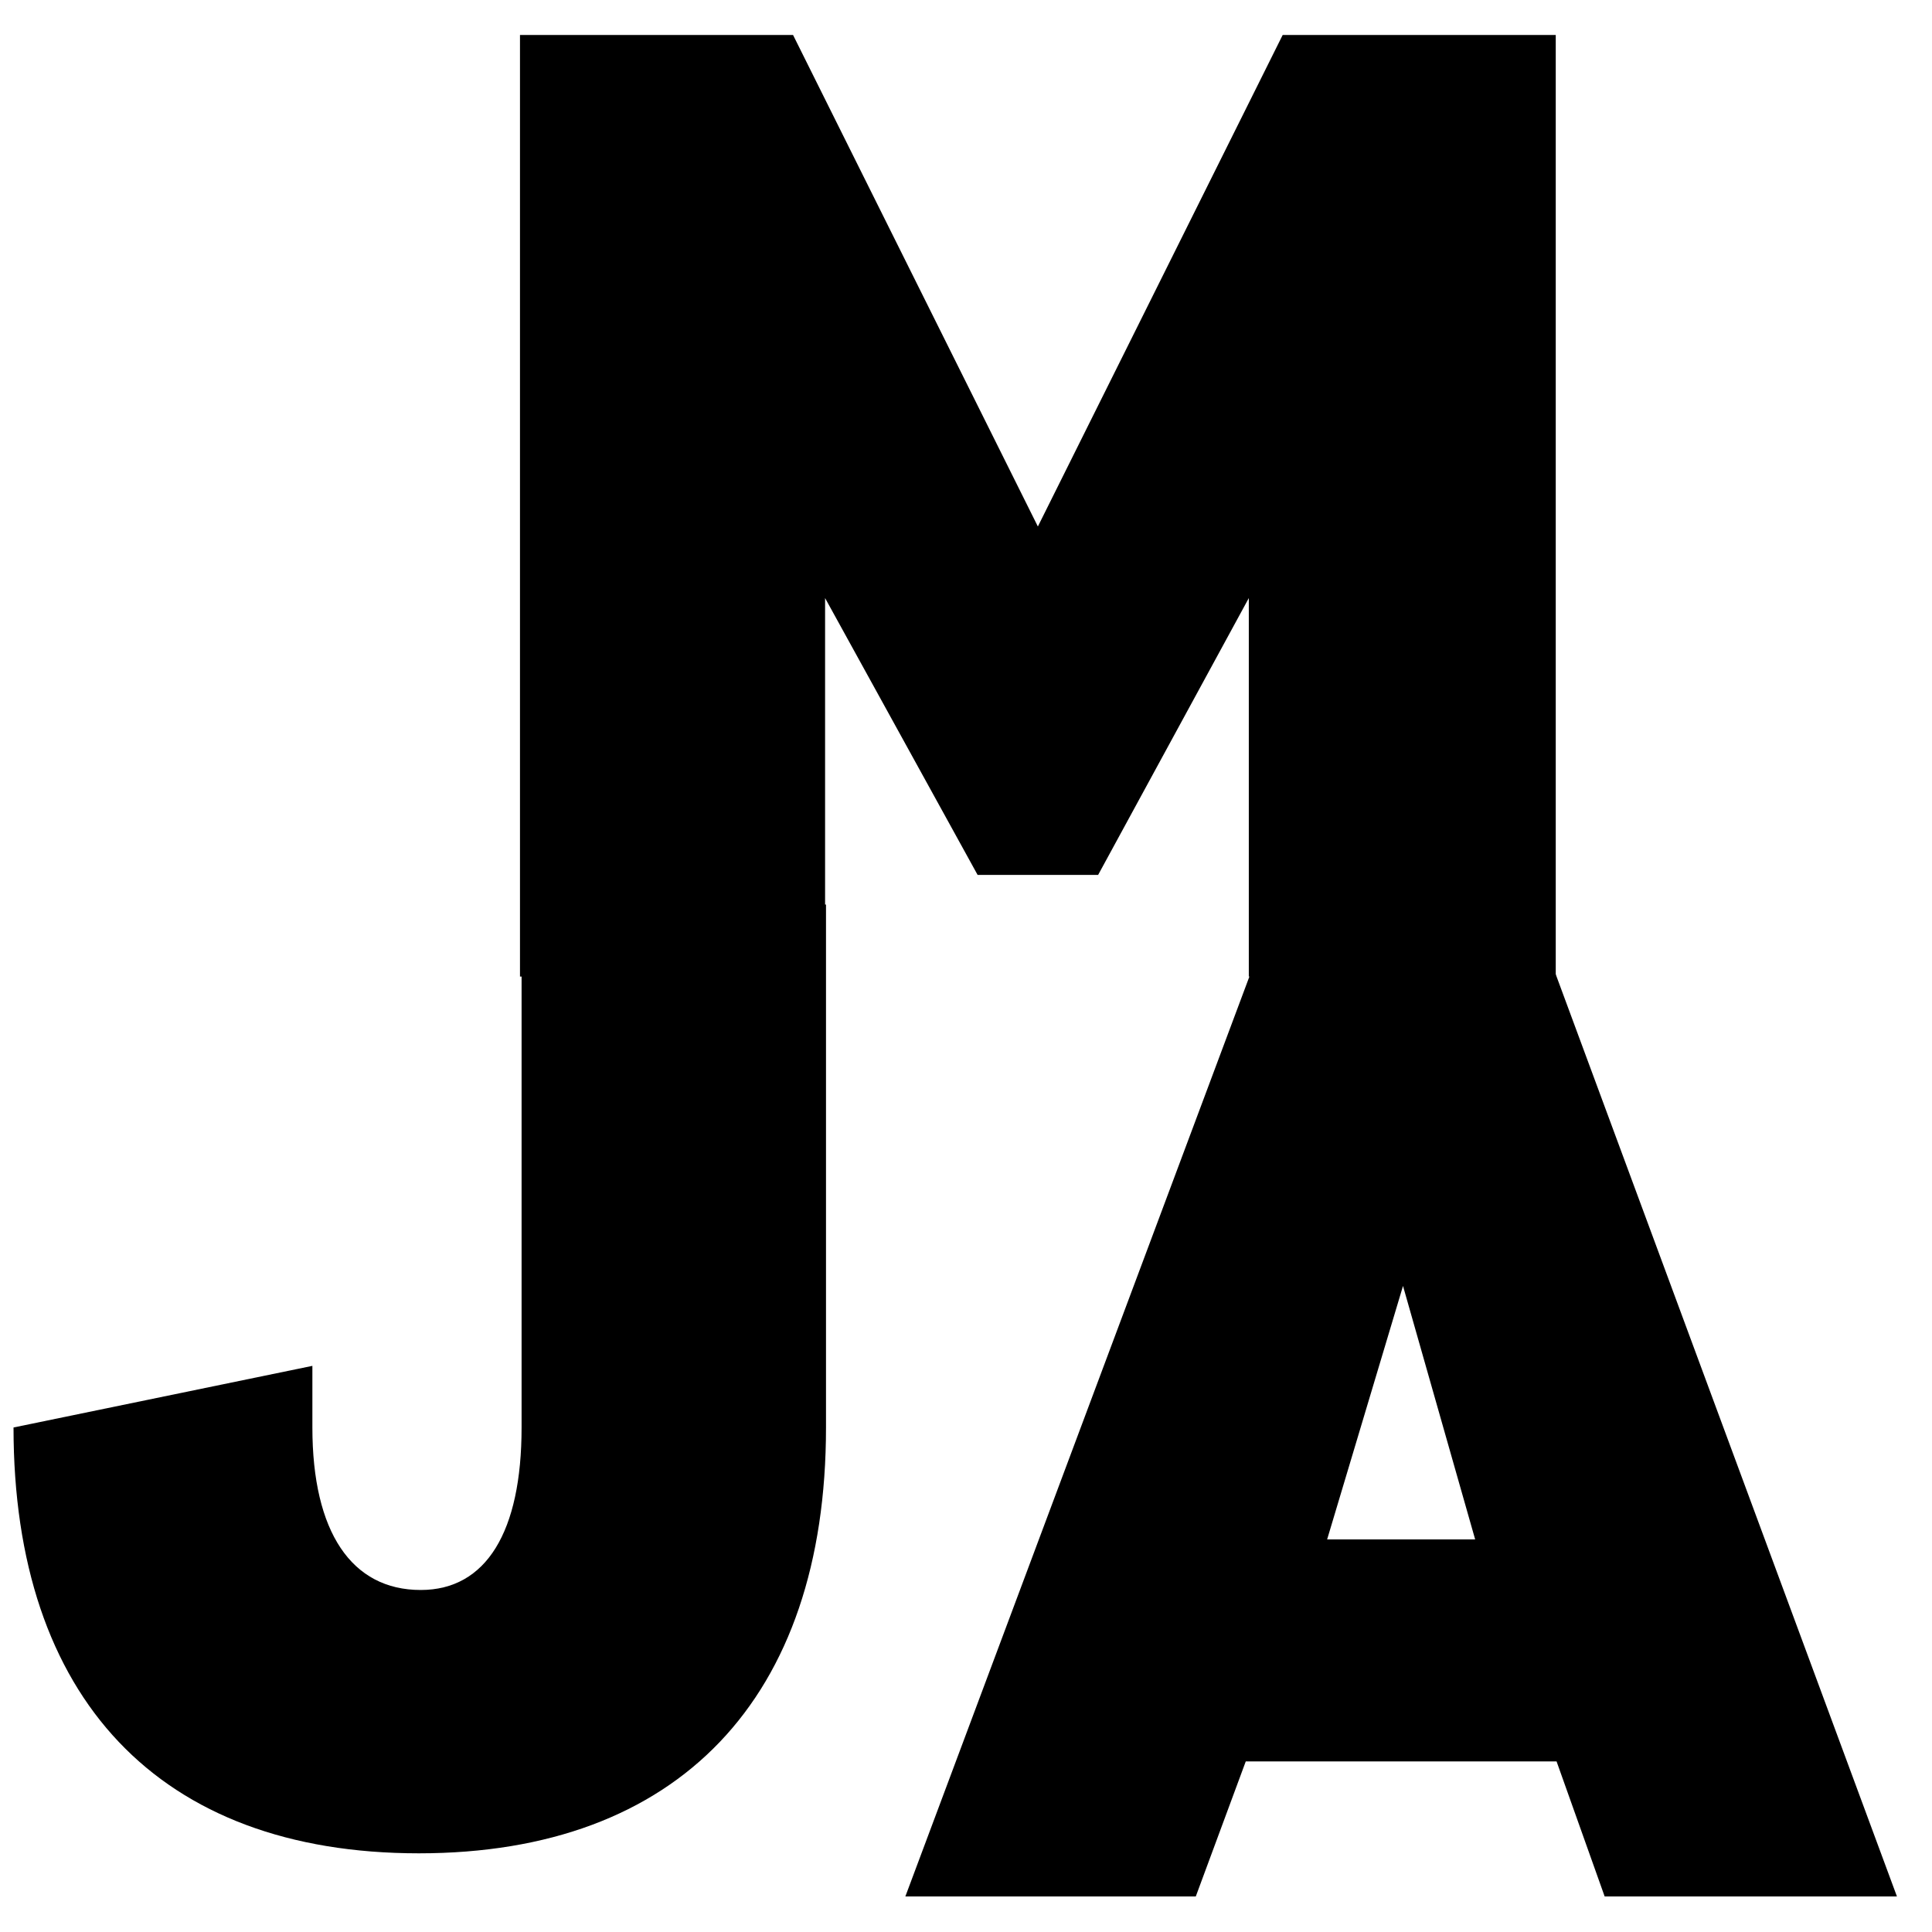 <svg xmlns="http://www.w3.org/2000/svg" xmlns:xlink="http://www.w3.org/1999/xlink" width="300" zoomAndPan="magnify" viewBox="0 0 224.88 225" height="300" preserveAspectRatio="xMidYMid meet" version="1.0"><defs><g/></defs><g fill="#000000" fill-opacity="1"><g transform="translate(-4.356, 214.099)"><g><path d="M 40.676 -55.031 L 5.871 -47.855 C 5.871 -16.312 22.84 1.738 53.074 1.738 C 83.309 1.738 100.492 -16.312 100.492 -47.855 L 100.492 -108.758 L 65.039 -108.758 L 65.039 -47.855 C 65.039 -35.672 60.906 -28.93 53.293 -28.93 C 45.242 -28.93 40.676 -35.672 40.676 -47.855 Z M 40.676 -55.031 "/></g></g></g><g fill="#000000" fill-opacity="1"><g transform="translate(53.259, 113.733)"><g><path d="M 127.863 0 L 127.863 -109.66 L 96.062 -109.66 L 67.551 -52.418 L 39.039 -109.66 L 7.238 -109.66 L 7.238 0 L 42.77 0 L 42.77 -44.082 L 60.531 -11.844 L 74.57 -11.844 L 92.117 -44.082 L 92.117 0 Z M 127.863 0 "/></g></g></g><g fill="#000000" fill-opacity="1"><g transform="translate(103.869, 220.86)"><g><path d="M 77.348 -15.727 L 82.949 0 L 116.988 0 L 77.129 -107.723 L 41.797 -107.723 L 1.508 0 L 35.332 0 L 41.152 -15.727 Z M 67.867 -41.582 L 50.629 -41.582 L 59.465 -71.098 Z M 67.867 -41.582 "/></g></g></g></svg>